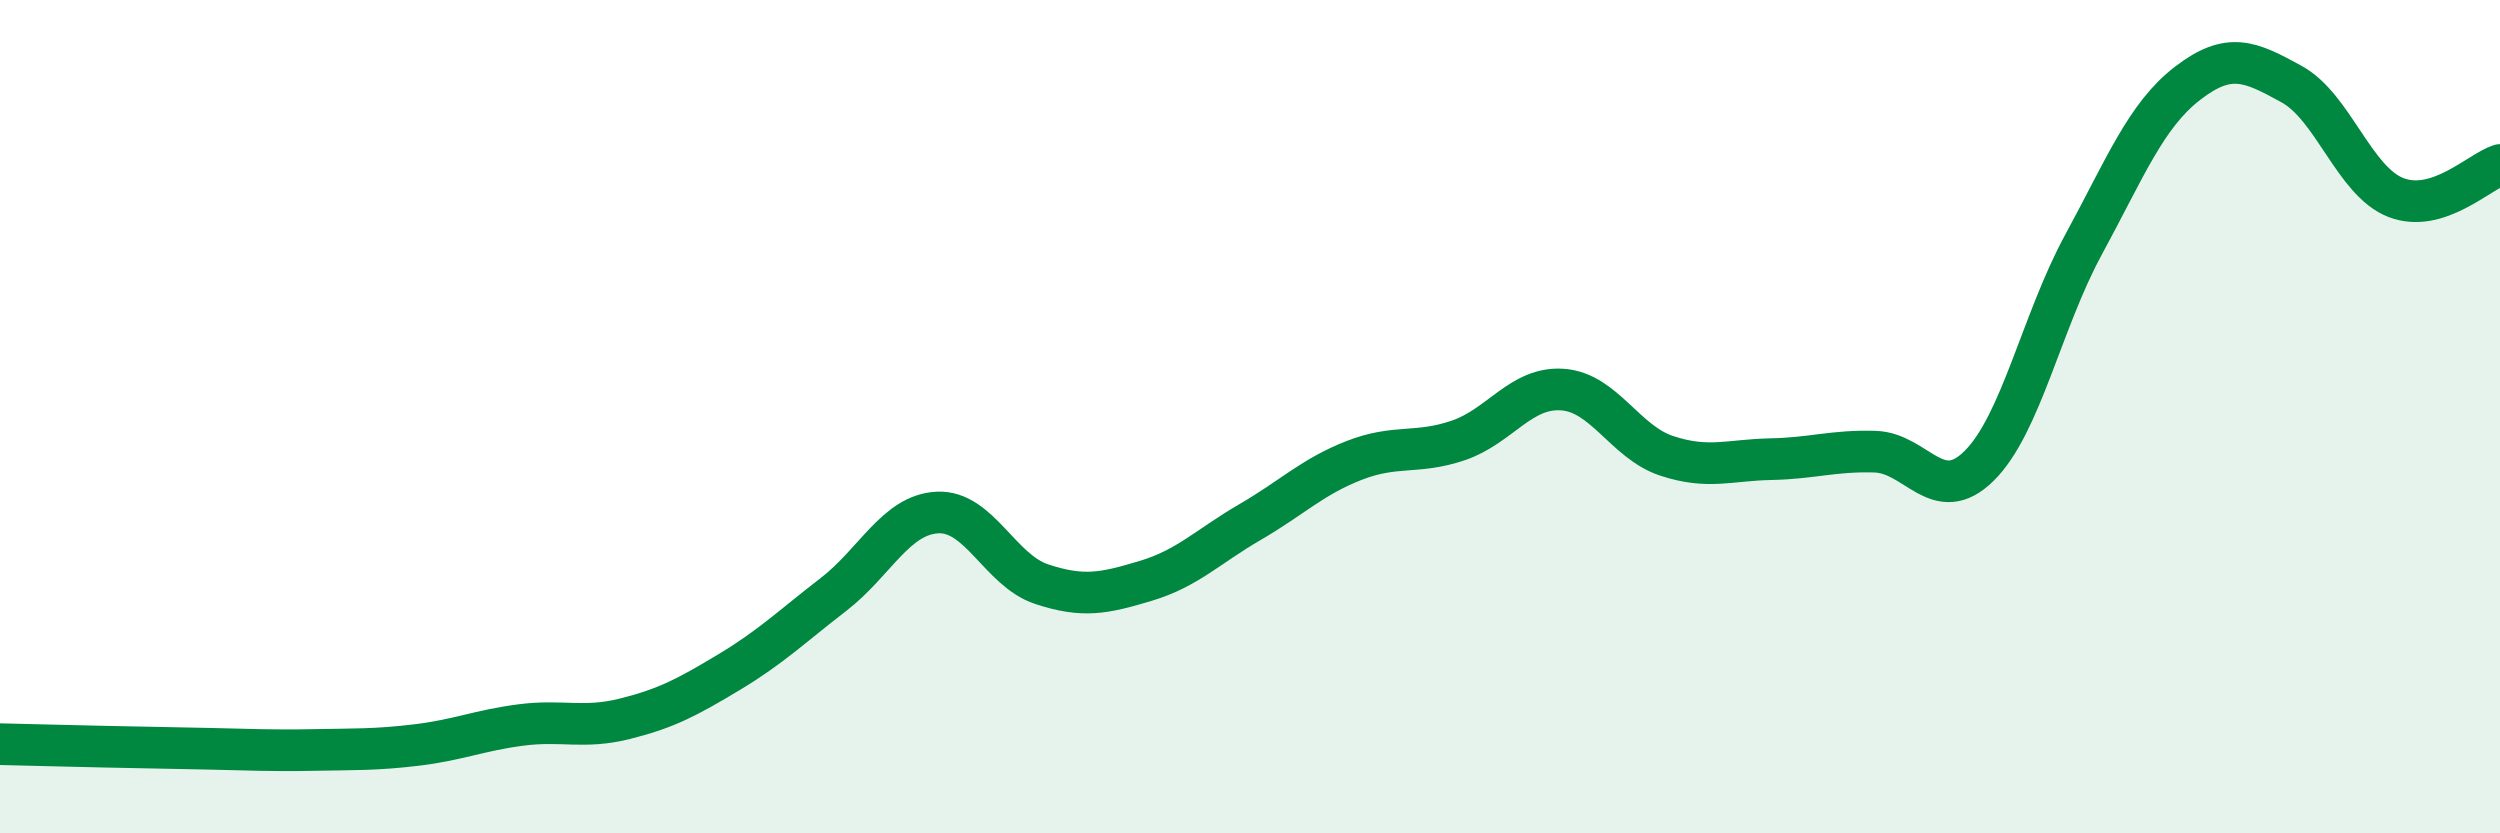 
    <svg width="60" height="20" viewBox="0 0 60 20" xmlns="http://www.w3.org/2000/svg">
      <path
        d="M 0,17.86 C 0.5,17.87 1.5,17.9 2.5,17.92 C 3.5,17.94 4,17.95 5,17.97 C 6,17.99 6.5,18.02 7.5,18 C 8.5,17.98 9,18 10,17.88 C 11,17.76 11.5,17.53 12.5,17.4 C 13.5,17.27 14,17.5 15,17.25 C 16,17 16.5,16.73 17.5,16.13 C 18.5,15.53 19,15.04 20,14.27 C 21,13.5 21.5,12.35 22.5,12.3 C 23.5,12.25 24,13.69 25,14.02 C 26,14.35 26.5,14.24 27.5,13.94 C 28.5,13.64 29,13.11 30,12.53 C 31,11.95 31.5,11.44 32.5,11.05 C 33.5,10.66 34,10.91 35,10.57 C 36,10.23 36.5,9.28 37.5,9.35 C 38.5,9.42 39,10.61 40,10.94 C 41,11.27 41.5,11.04 42.5,11.02 C 43.5,11 44,10.81 45,10.84 C 46,10.87 46.5,12.17 47.5,11.18 C 48.5,10.19 49,7.72 50,5.88 C 51,4.04 51.5,2.77 52.5,2 C 53.5,1.23 54,1.47 55,2.02 C 56,2.57 56.5,4.35 57.5,4.74 C 58.5,5.13 59.5,4.12 60,3.96L60 20L0 20Z"
        fill="#008740"
        opacity="0.1"
        stroke-linecap="round"
        stroke-linejoin="round"
      />
      <path
        d="M 0,17.86 C 0.5,17.87 1.5,17.9 2.5,17.92 C 3.5,17.94 4,17.95 5,17.97 C 6,17.99 6.5,18.02 7.5,18 C 8.5,17.98 9,18 10,17.88 C 11,17.76 11.5,17.53 12.5,17.4 C 13.5,17.27 14,17.5 15,17.25 C 16,17 16.5,16.73 17.5,16.13 C 18.5,15.53 19,15.04 20,14.27 C 21,13.5 21.5,12.35 22.5,12.3 C 23.5,12.25 24,13.69 25,14.02 C 26,14.35 26.5,14.24 27.5,13.94 C 28.5,13.64 29,13.11 30,12.53 C 31,11.95 31.5,11.44 32.5,11.05 C 33.5,10.66 34,10.91 35,10.57 C 36,10.23 36.5,9.28 37.5,9.35 C 38.5,9.42 39,10.61 40,10.94 C 41,11.27 41.5,11.04 42.5,11.02 C 43.5,11 44,10.81 45,10.84 C 46,10.87 46.5,12.17 47.5,11.18 C 48.5,10.19 49,7.72 50,5.88 C 51,4.04 51.5,2.77 52.5,2 C 53.5,1.23 54,1.47 55,2.02 C 56,2.57 56.5,4.35 57.5,4.74 C 58.5,5.13 59.5,4.12 60,3.96"
        stroke="#008740"
        stroke-width="1"
        fill="none"
        stroke-linecap="round"
        stroke-linejoin="round"
      />
    </svg>
  